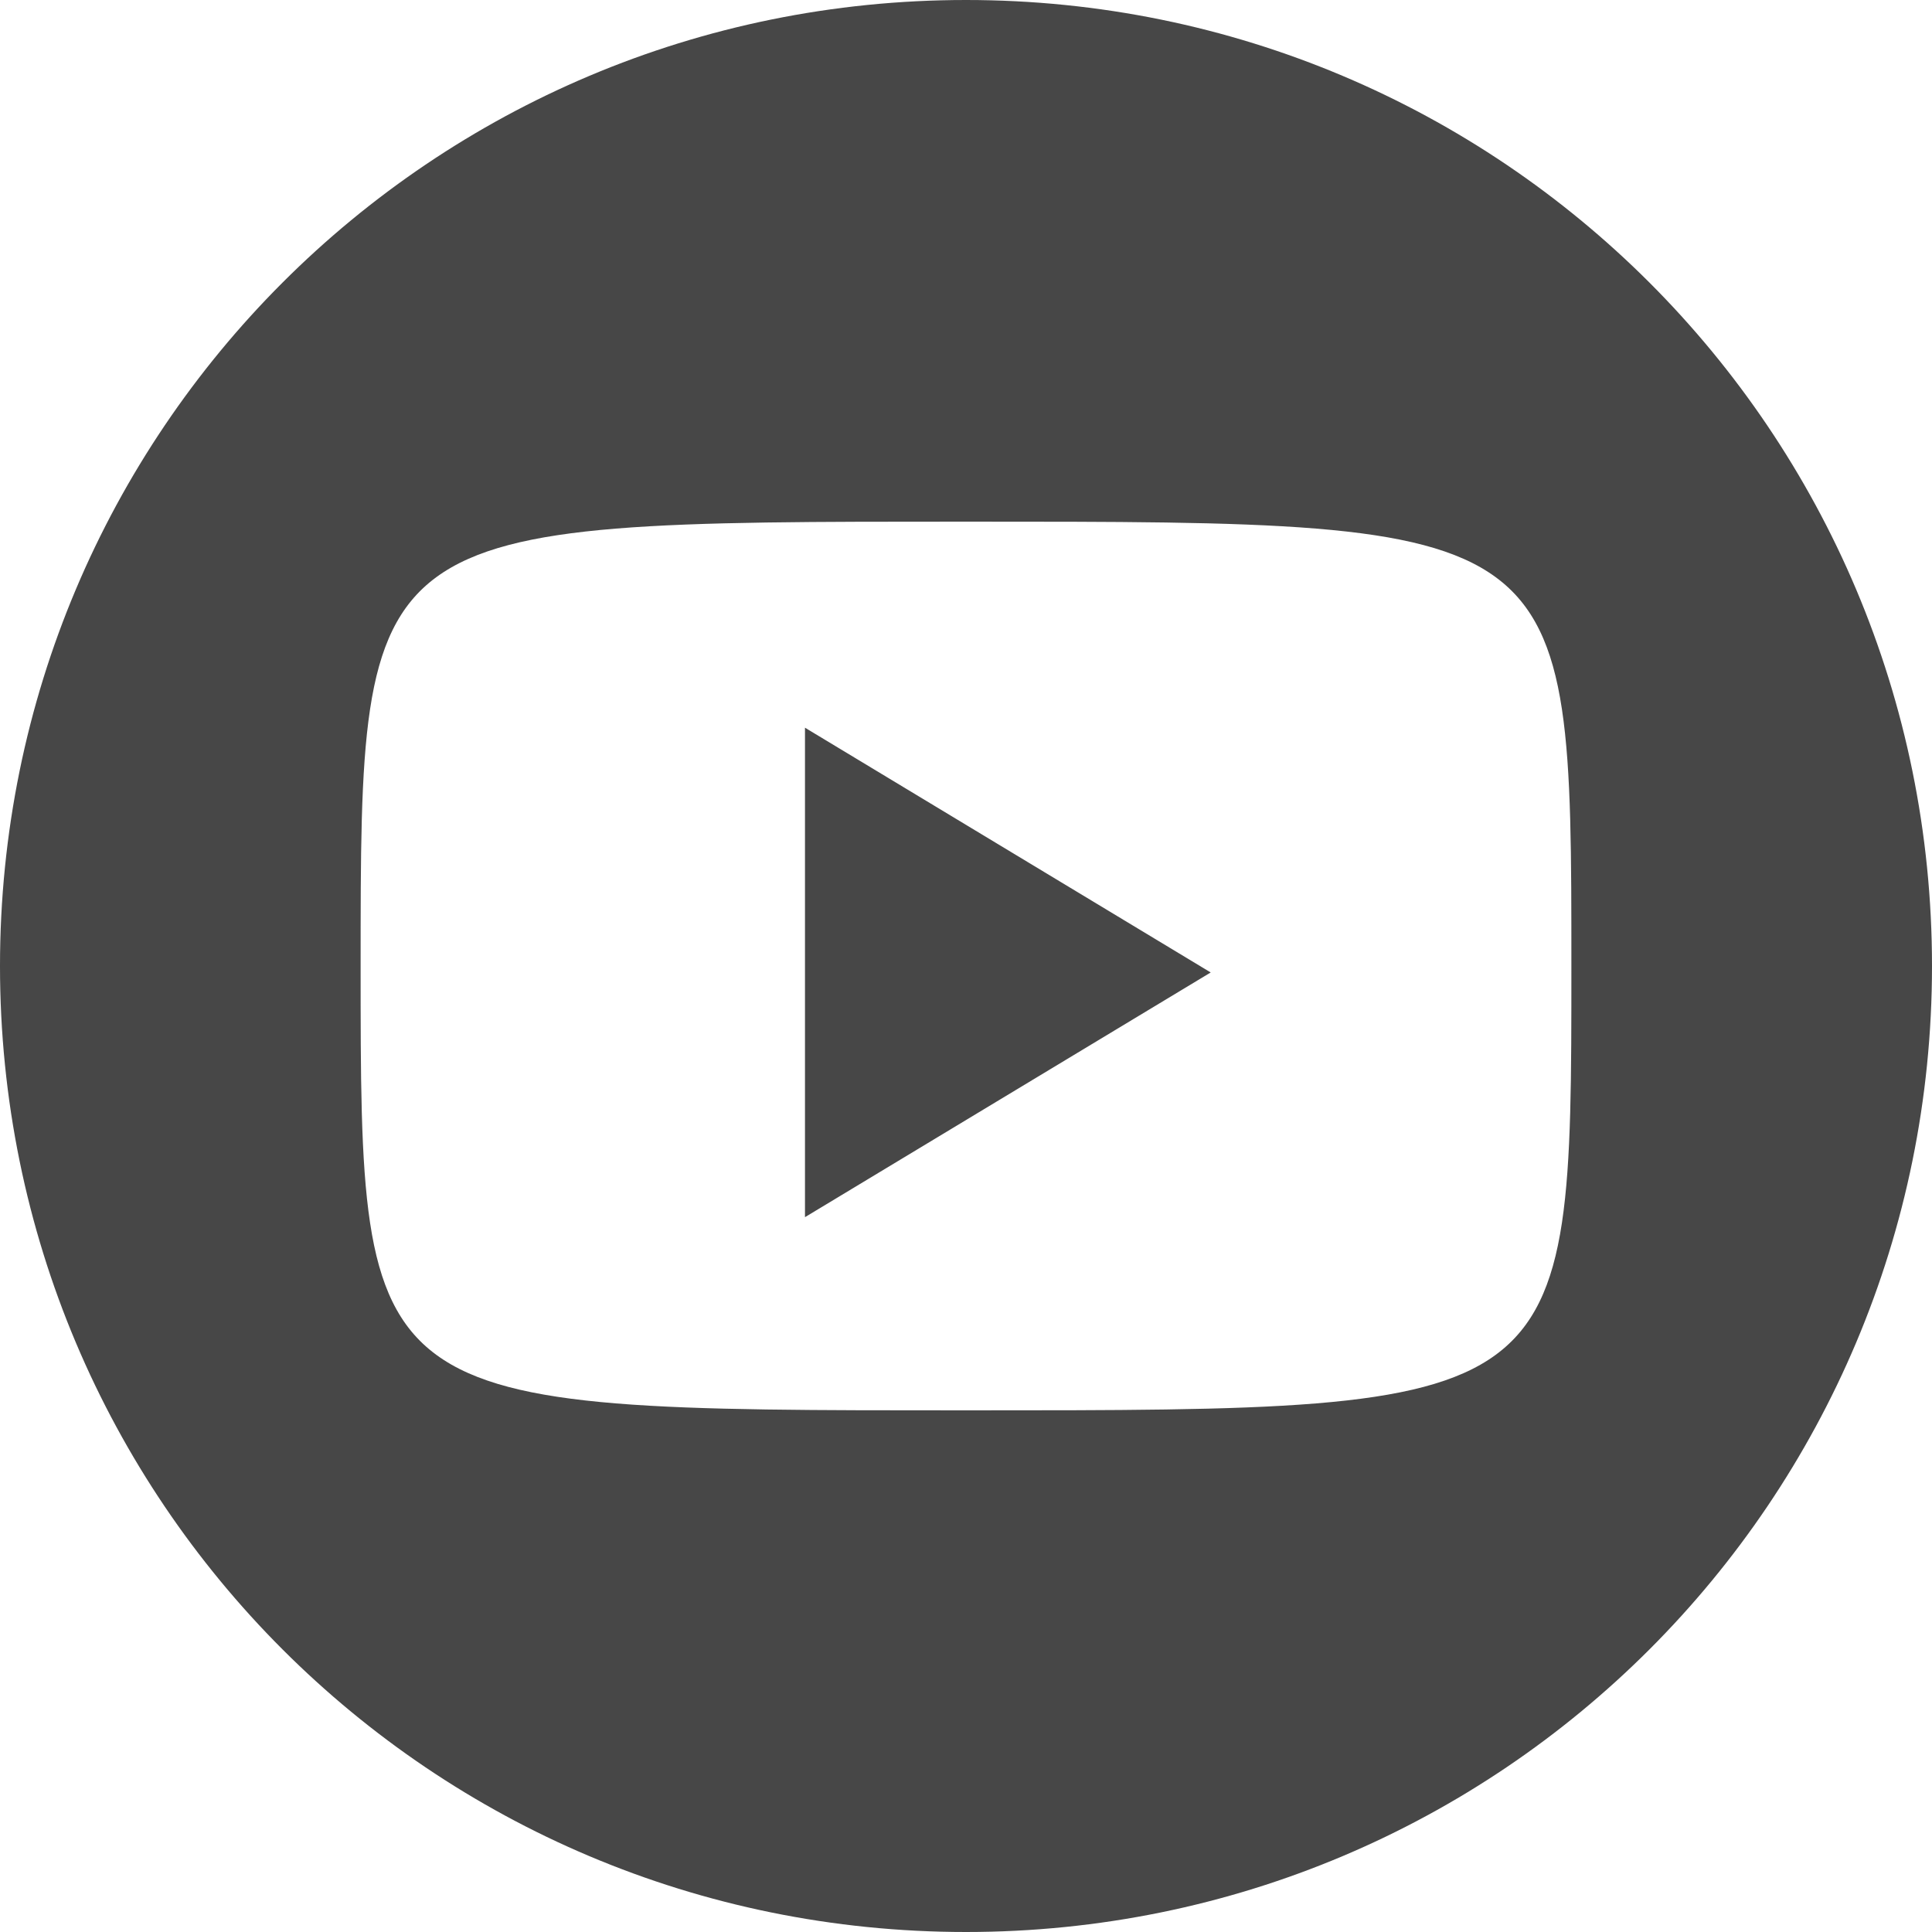 <svg width="32" height="32" viewBox="0 0 32 32" fill="none" xmlns="http://www.w3.org/2000/svg">
<path d="M32 16C32 24.853 24.853 32 16 32C7.147 32 0 24.853 0 16C0 7.147 7.147 0 16 0C24.853 0 32 7.147 32 16ZM26.027 16C26.027 8.64 26.027 8.64 16 8.64C5.973 8.64 5.973 8.64 5.973 16C5.973 23.36 5.973 23.36 16 23.36C26.027 23.36 26.027 23.36 26.027 16ZM13.333 12.053L20.053 16.107L13.333 20.16V12.053Z" fill="#474747"/>
</svg>
